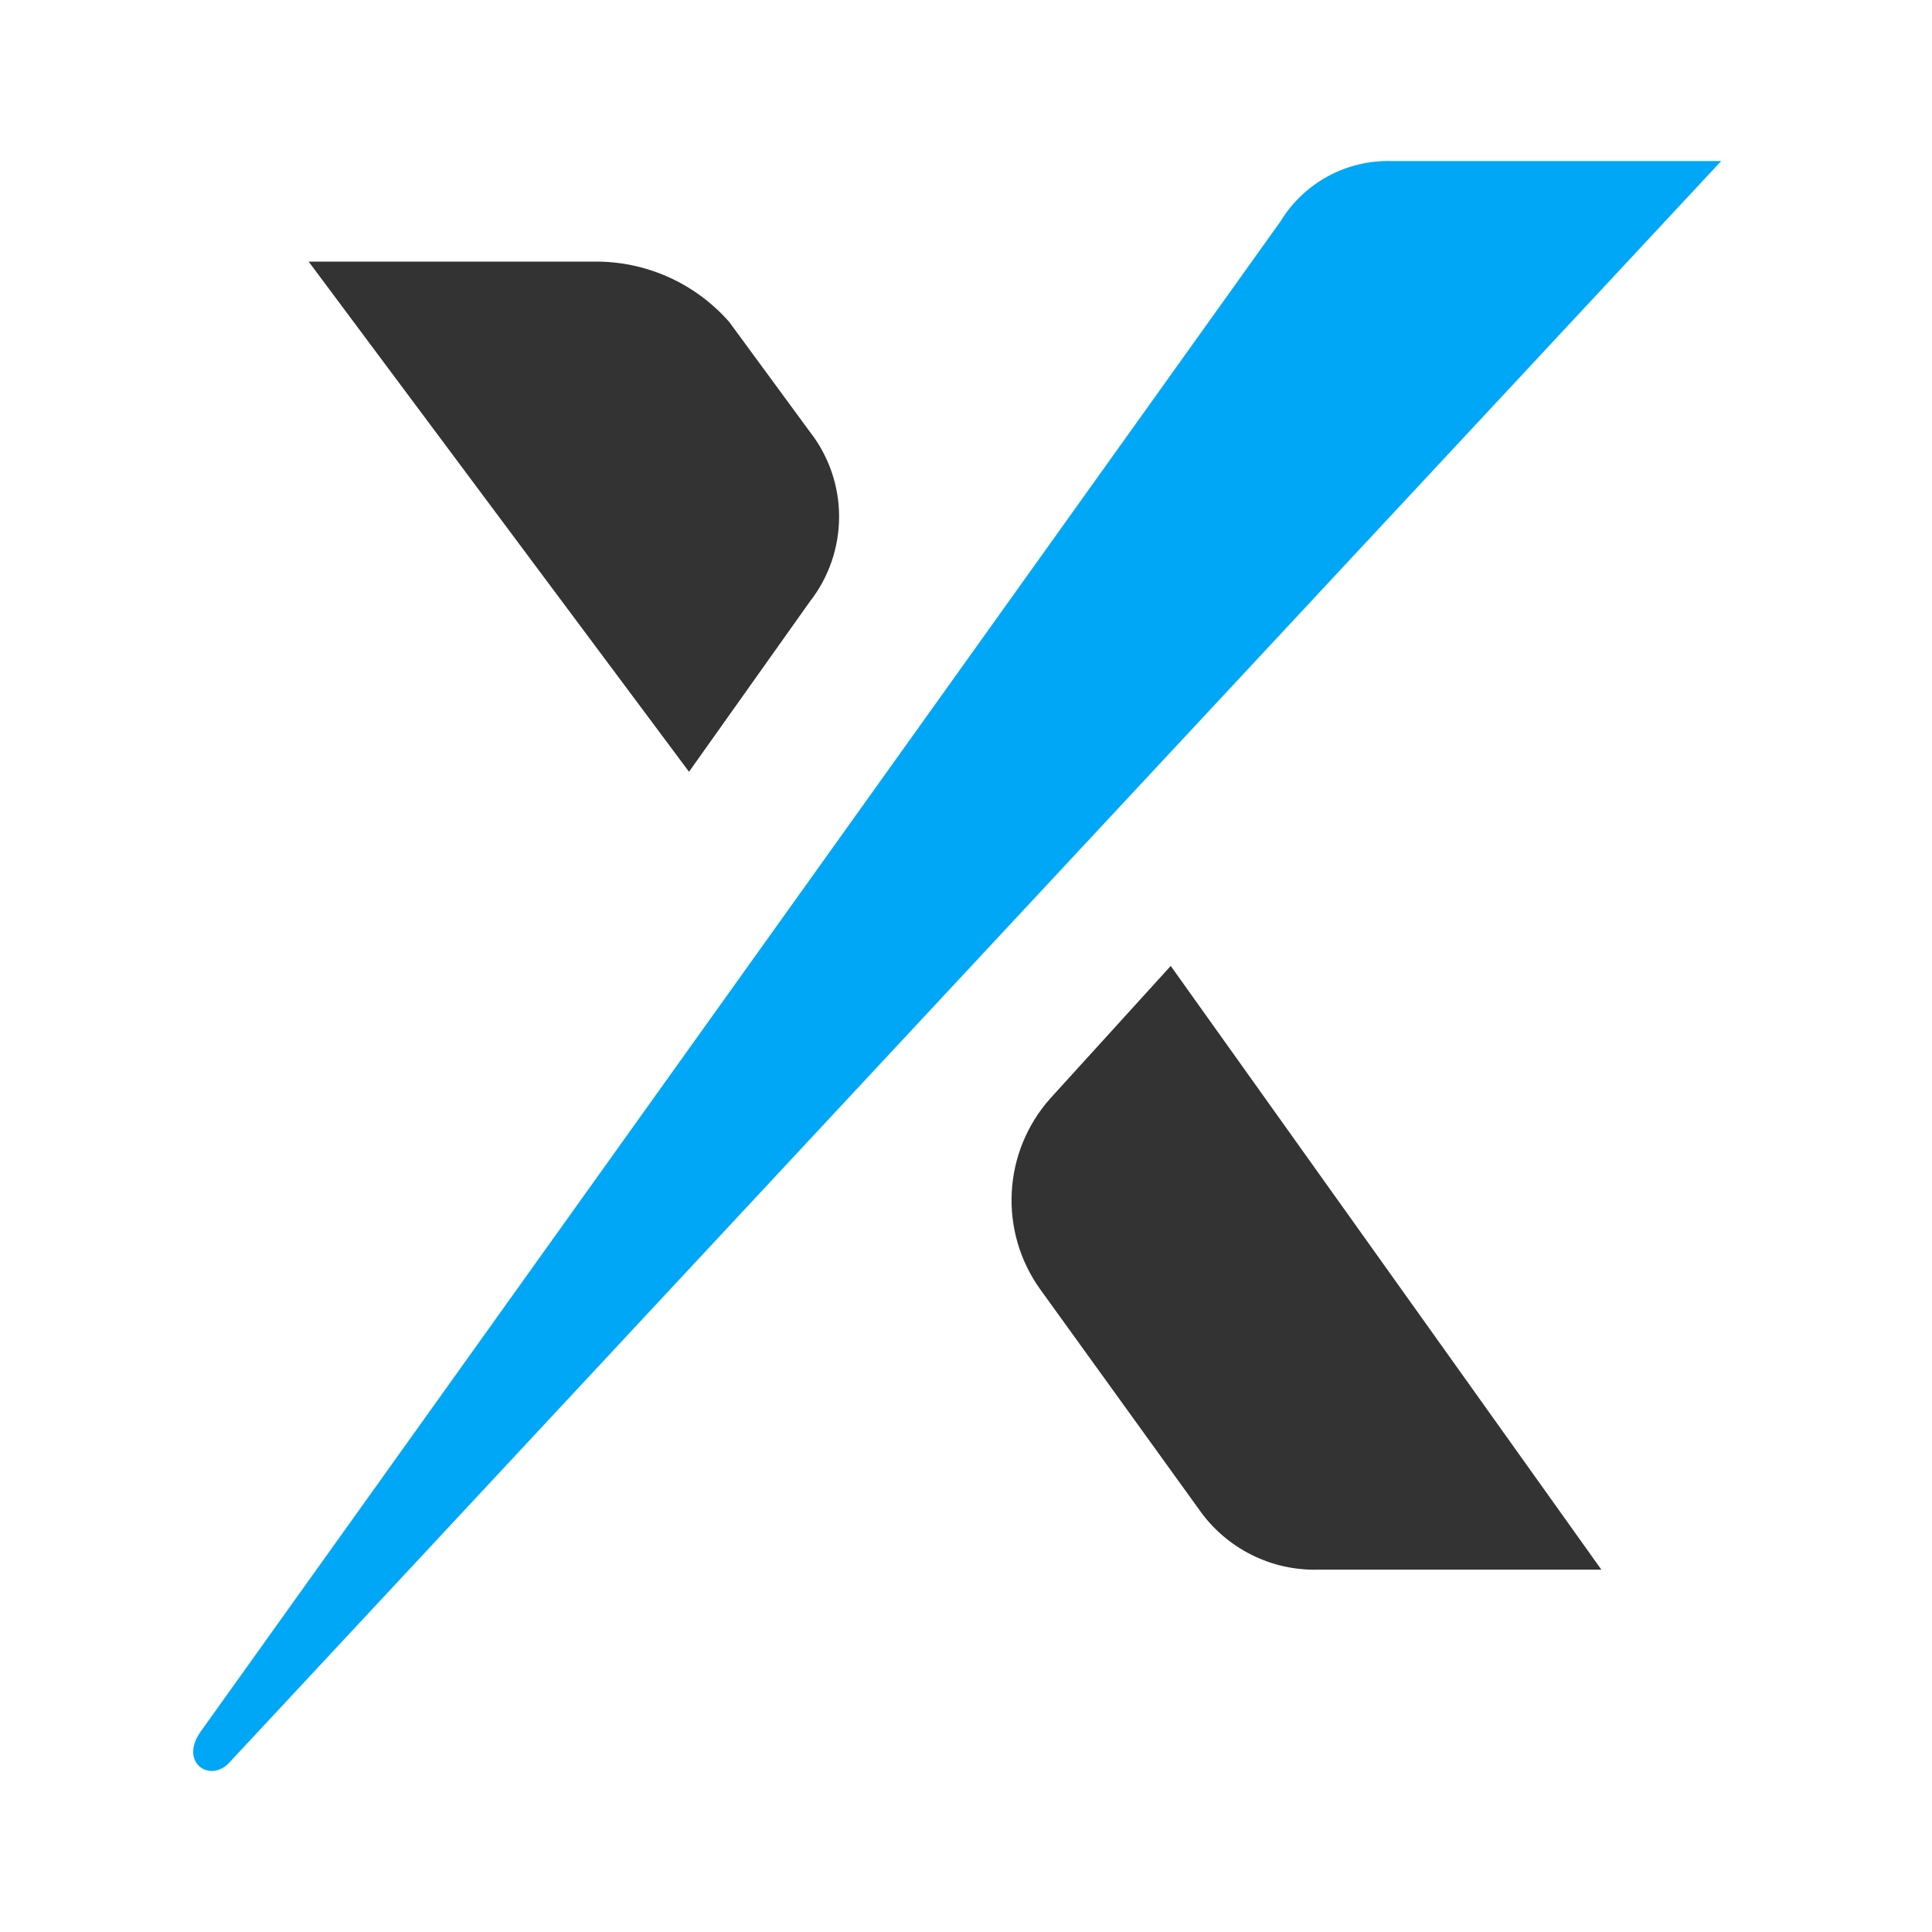 <svg width="60" height="60" viewBox="0 0 60 60" fill="none" xmlns="http://www.w3.org/2000/svg">
<path d="M18.46 8.125H9.586L21.398 23.968L25.148 18.687C25.738 17.933 26.059 17.004 26.059 16.046C26.059 15.089 25.738 14.159 25.148 13.406L22.648 10C22.143 9.424 21.524 8.96 20.83 8.637C20.136 8.314 19.382 8.14 18.617 8.125" fill="#333333"/>
<path d="M32.296 40.029L37.233 46.872C37.648 47.469 38.206 47.953 38.855 48.28C39.504 48.608 40.225 48.768 40.952 48.747H49.732L36.358 29.998L32.608 34.123C31.896 34.927 31.477 35.949 31.421 37.021C31.364 38.094 31.672 39.154 32.296 40.029Z" fill="#333333"/>
<path d="M53.454 5.001L7.113 54.748C6.519 55.373 5.582 54.748 6.207 53.811L39.767 6.876C40.124 6.289 40.63 5.806 41.234 5.477C41.837 5.148 42.517 4.984 43.204 5.001H53.454Z" fill="#00A7F6"/>
</svg>
